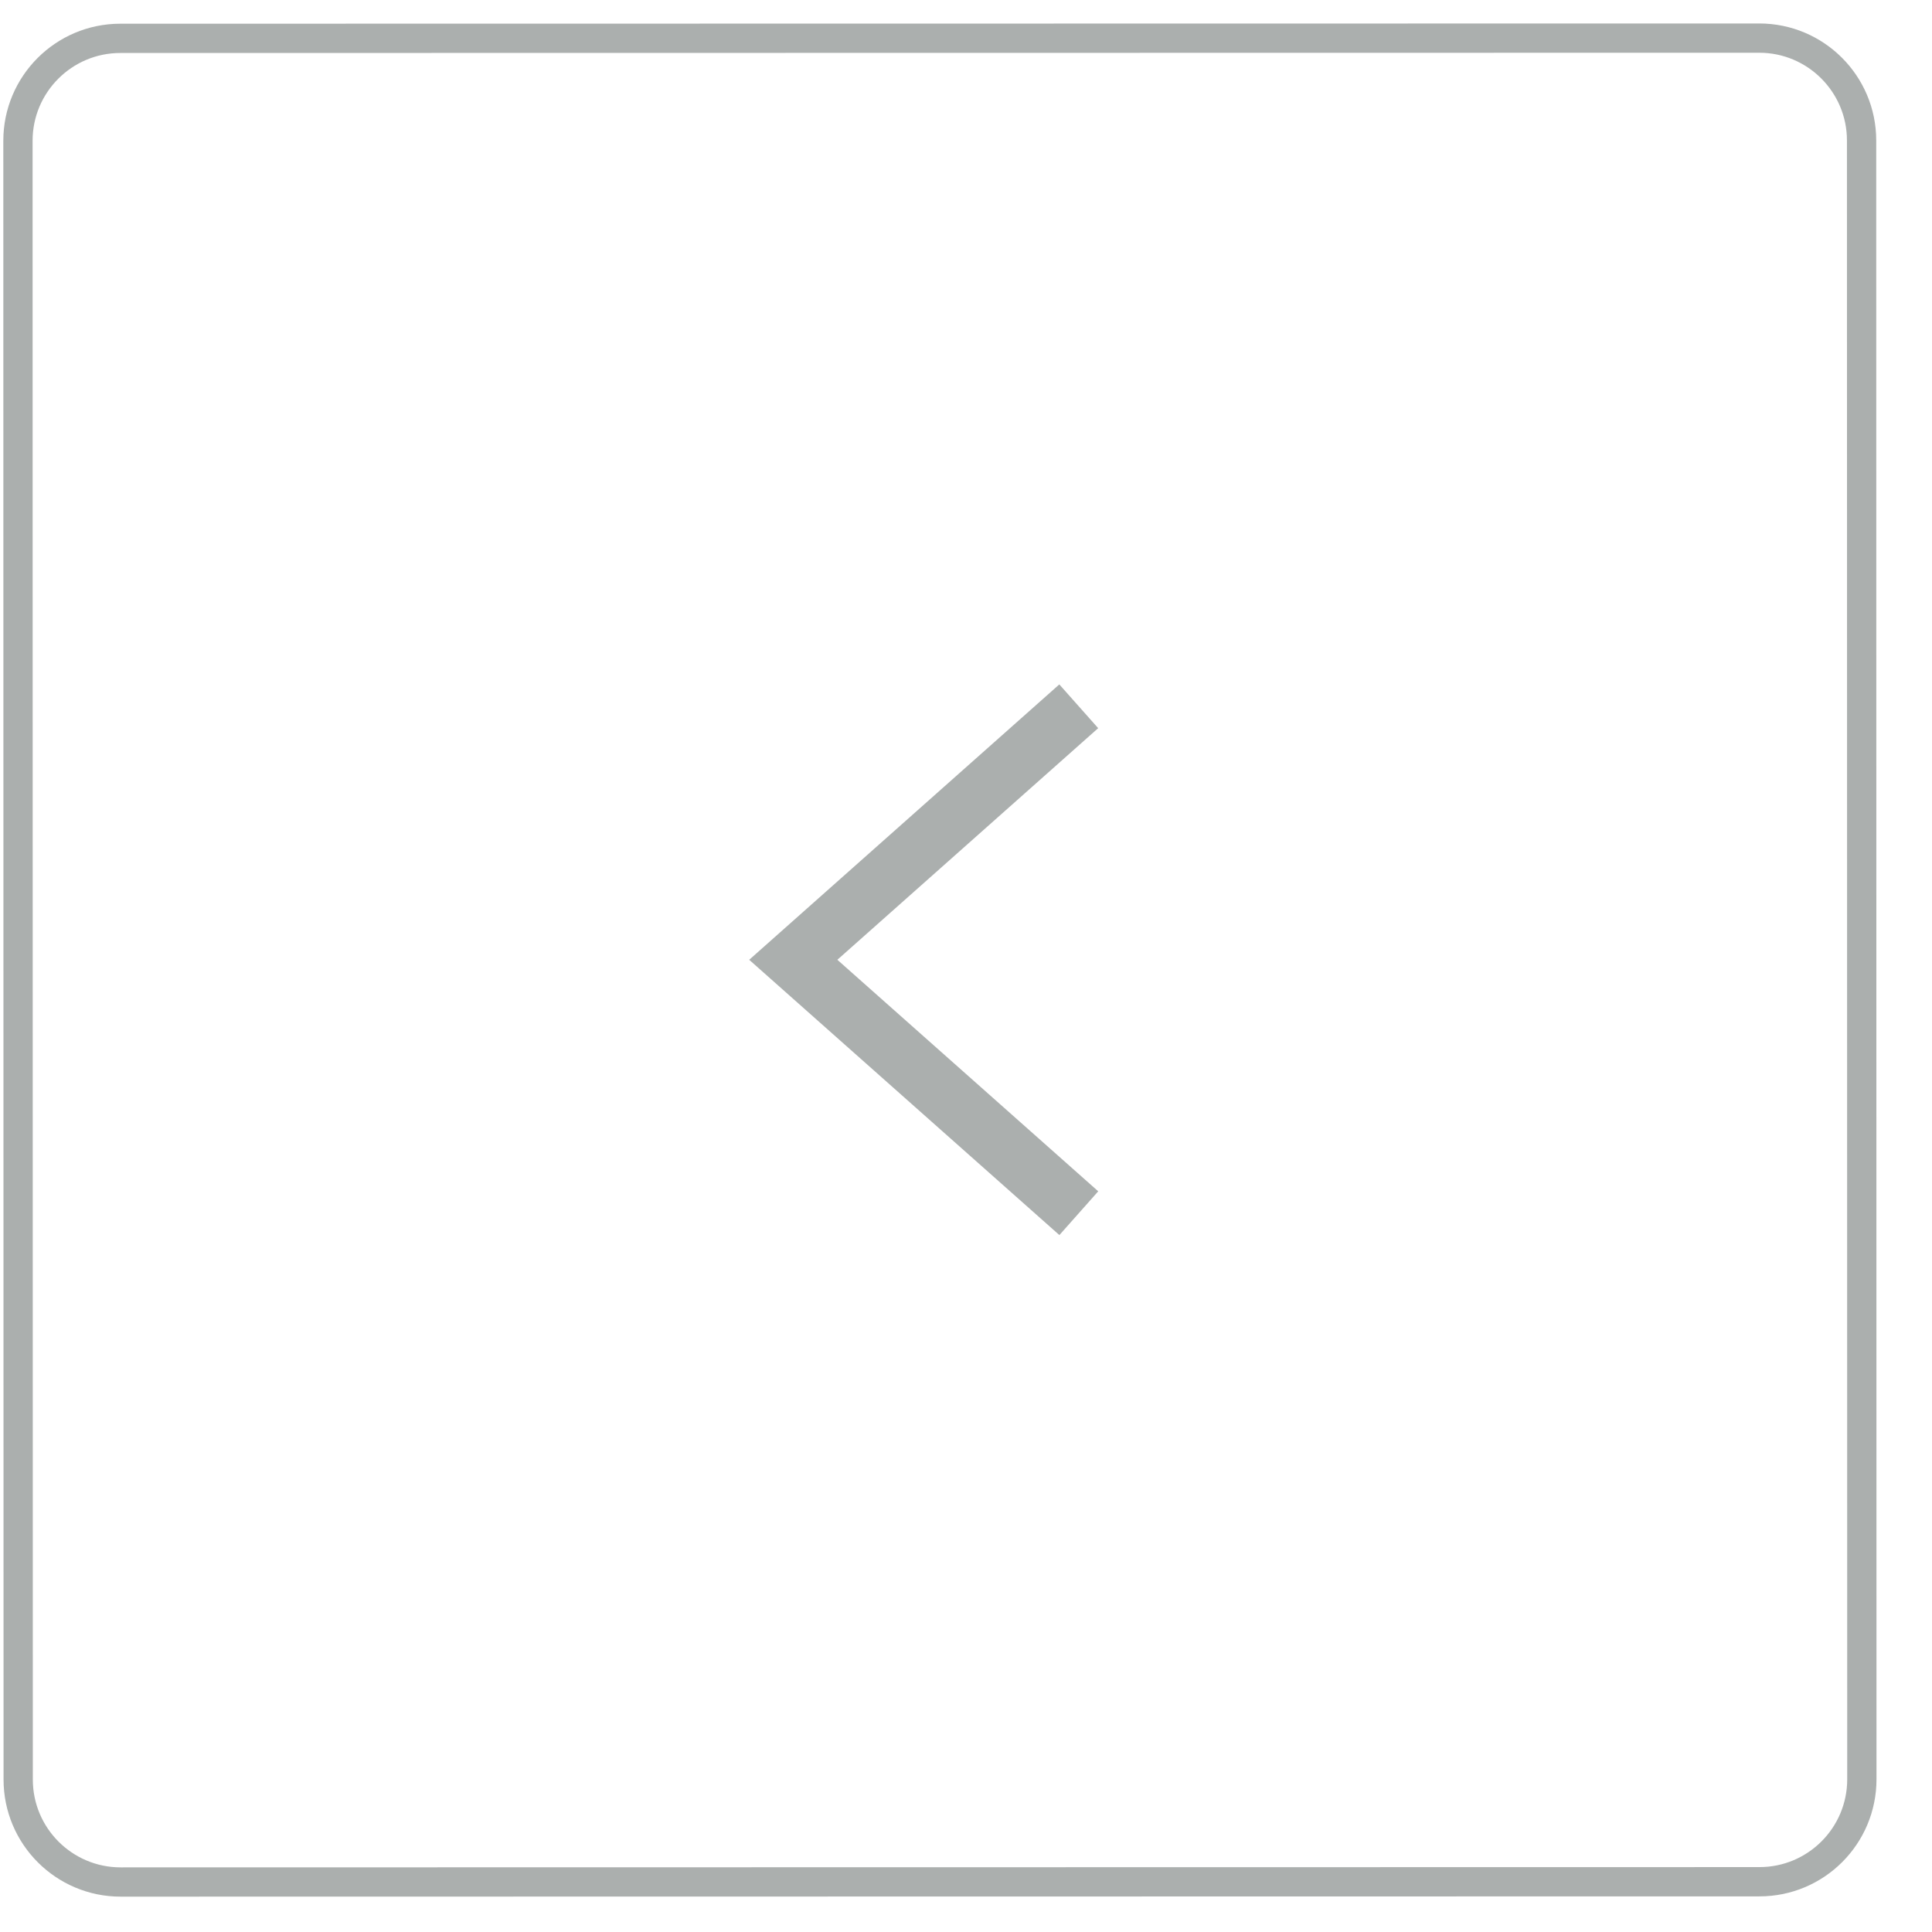 <?xml version="1.0" encoding="UTF-8"?> <svg xmlns="http://www.w3.org/2000/svg" width="65" height="65" viewBox="0 0 65 65" fill="none"> <g clip-path="url(#clip0_110_1305)"> <g clip-path="url(#clip1_110_1305)"> <path d="M35.557 24.416L26.689 32.291L35.559 40.163" stroke="#ABAFAE" stroke-width="1.969" stroke-linecap="square"></path> <path d="M4.059 63.318L59.194 63.309C61.098 63.309 62.64 61.766 62.64 59.862L62.631 4.727C62.631 2.824 61.088 1.281 59.185 1.282L4.049 1.29C2.146 1.29 0.604 2.834 0.604 4.737L0.612 59.872C0.613 61.775 2.156 63.318 4.059 63.318Z" stroke="#ABAFAE" stroke-width="0.985"></path> </g> </g> <defs> <clipPath id="clip0_110_1305"> <rect width="64" height="64" fill="white" transform="translate(0.111 0.789)"></rect> </clipPath> <clipPath id="clip1_110_1305"> <rect width="64" height="64" fill="white" transform="translate(0.111 0.789)"></rect> </clipPath> </defs> </svg> 